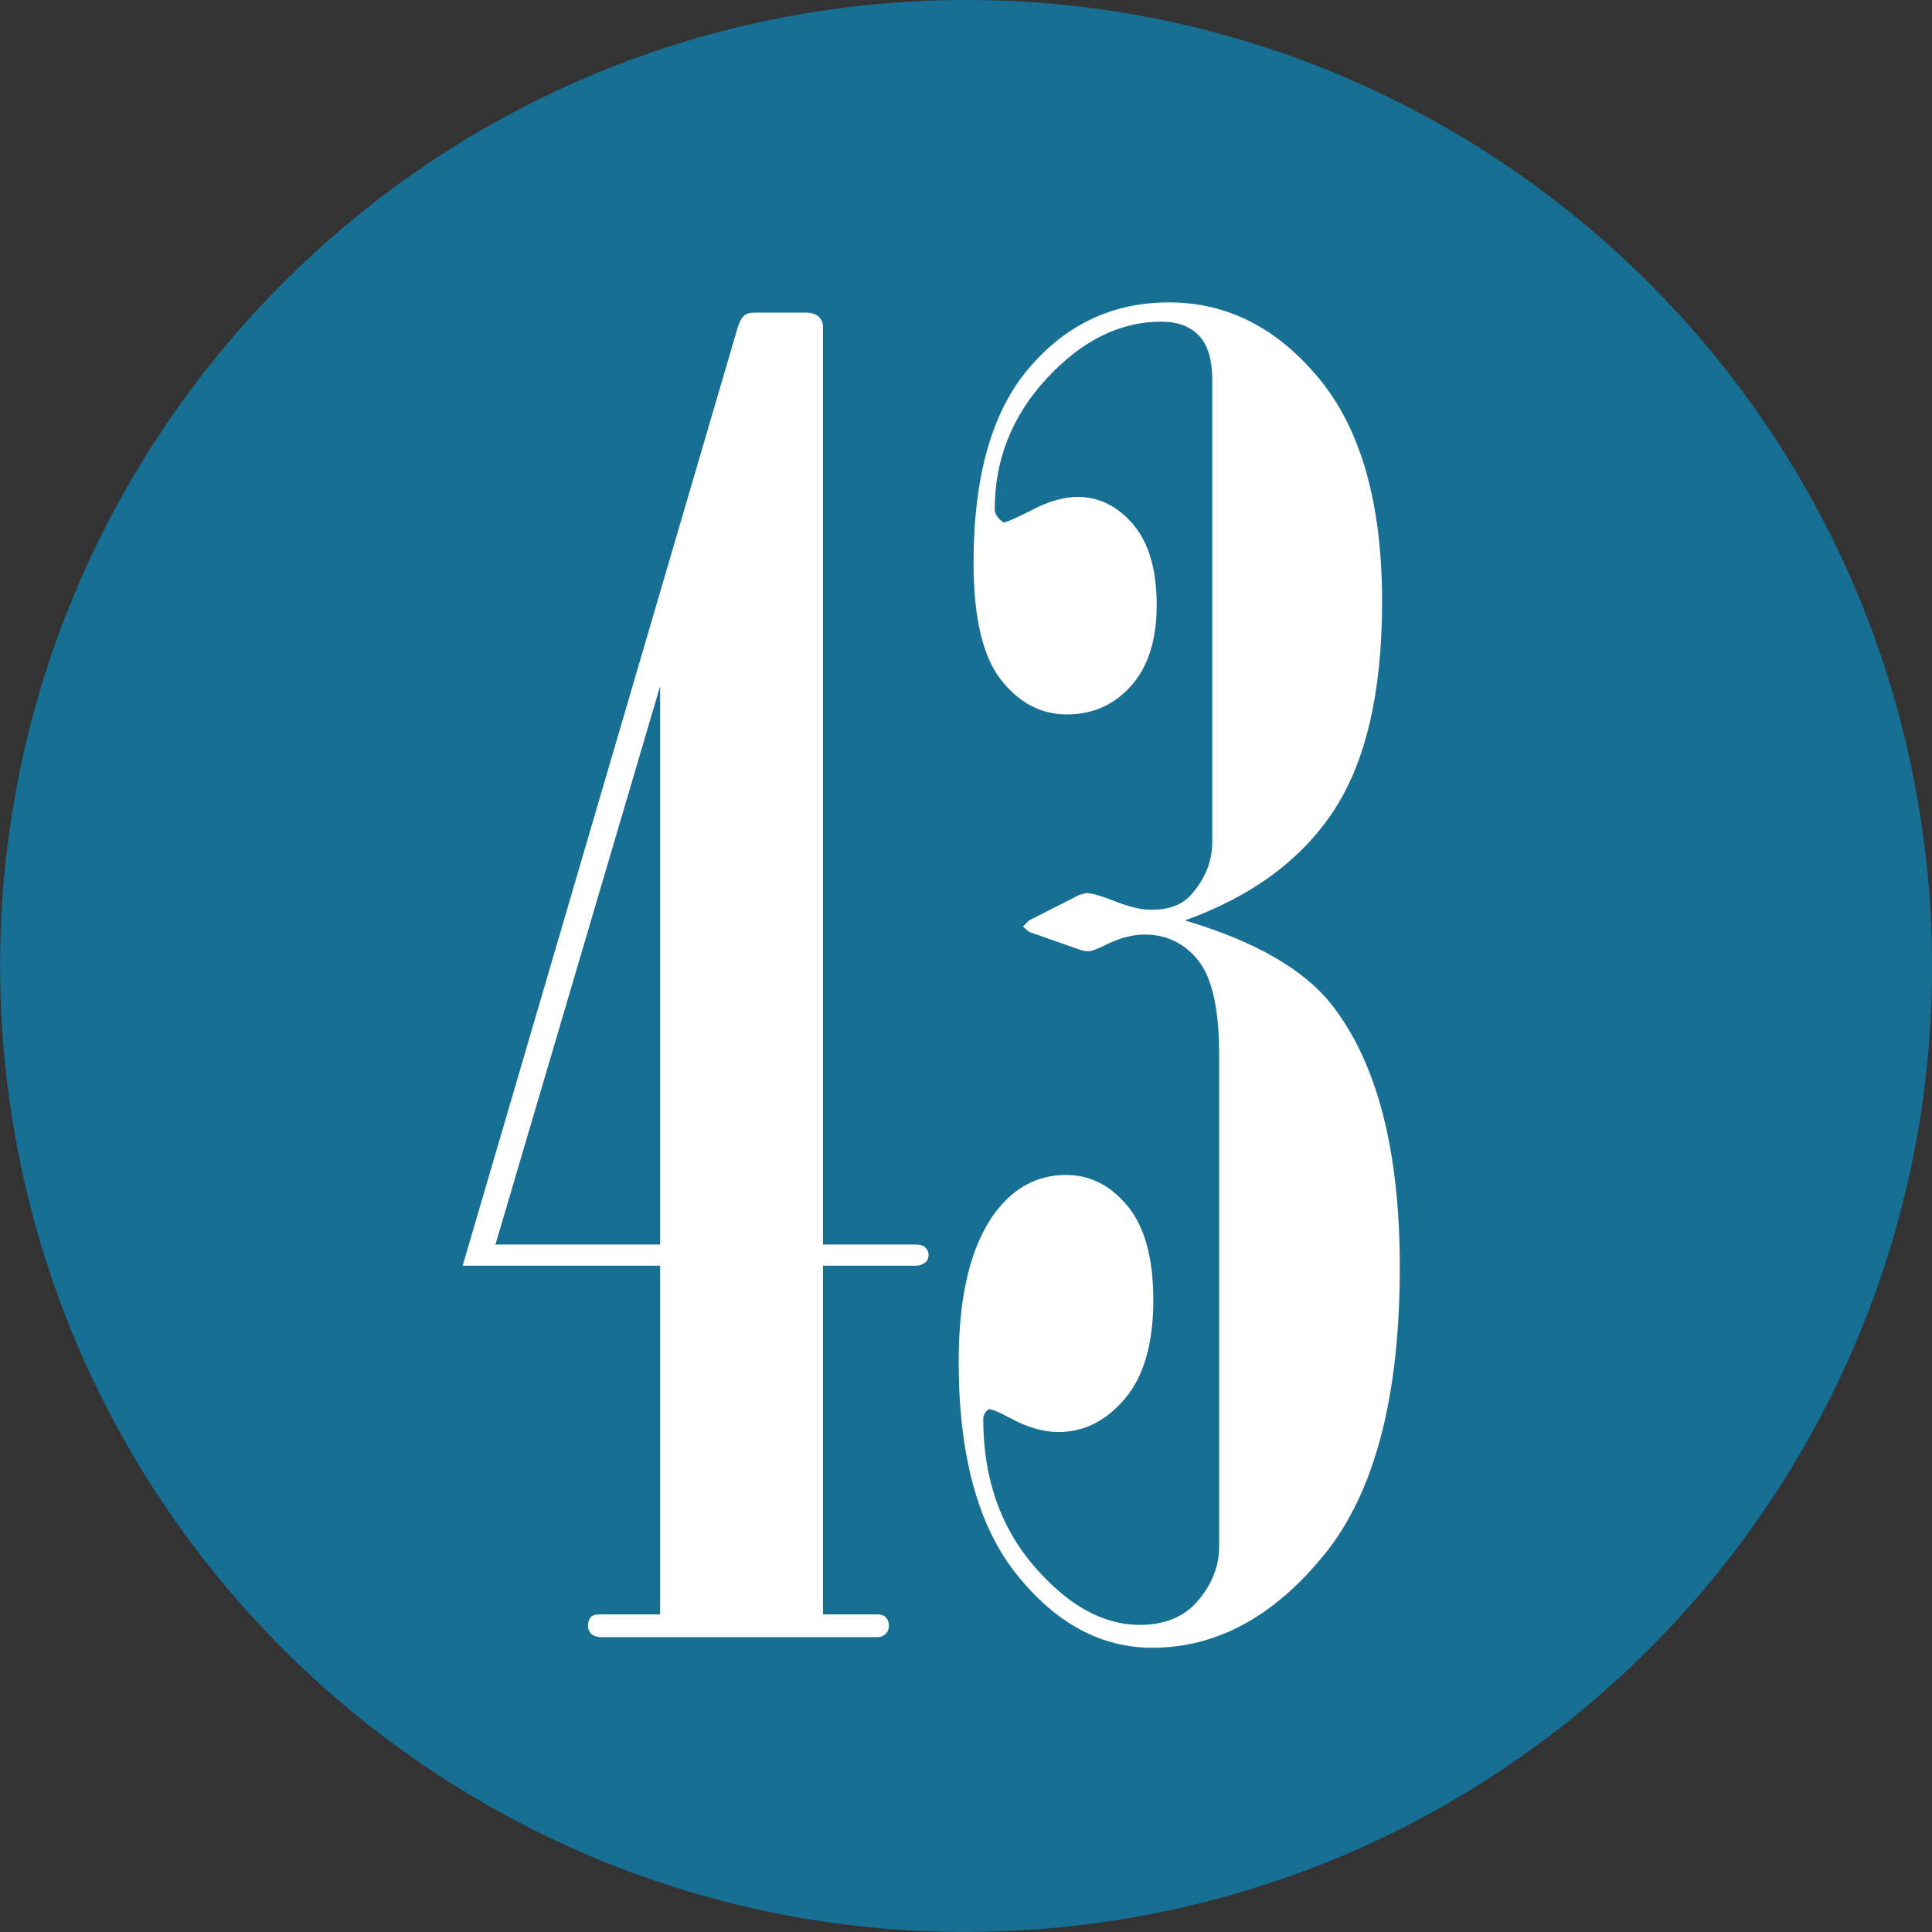<!-- Generator: Adobe Illustrator 19.1.0, SVG Export Plug-In  -->
<svg version="1.1"
	 xmlns="http://www.w3.org/2000/svg" xmlns:xlink="http://www.w3.org/1999/xlink" xmlns:a="http://ns.adobe.com/AdobeSVGViewerExtensions/3.0/"
	 x="0px" y="0px" width="17.142px" height="17.142px" viewBox="0 0 17.142 17.142"
	 style="enable-background:new 0 0 17.142 17.142;" xml:space="preserve">
<rect x="0" y="0" width="17.142" height="17.142" fill="#333333" stroke="none"/>
<style type="text/css">
	.st0{fill-rule:evenodd;clip-rule:evenodd;fill:#176F94;}
	.st1{fill:#FFFFFF;}
</style>
<defs>
</defs>
<g>
	<g>
		<g>
			<g>
				<path class="st0" d="M17.124,8.016c0.307,4.723-3.273,8.801-8,9.107c-4.721,0.307-8.799-3.275-9.105-7.998
					c-0.305-4.723,3.273-8.801,7.997-9.107C12.743-0.288,16.815,3.296,17.124,8.016z"/>
			</g>
		</g>
	</g>
	<g>
		<path class="st1" d="M5.318,14.526c-0.036-0.005-0.062-0.017-0.078-0.035c-0.016-0.019-0.023-0.04-0.023-0.066
			c0-0.031,0.008-0.056,0.023-0.074c0.016-0.019,0.042-0.027,0.078-0.027h0.539v-3.094H4.105L6.547,2.9
			c0.016-0.047,0.034-0.08,0.055-0.099c0.02-0.018,0.049-0.027,0.085-0.027h0.465c0.048,0,0.084,0.012,0.111,0.035
			c0.025,0.023,0.039,0.054,0.039,0.09v8.143H8.13c0.035,0,0.063,0.01,0.082,0.028c0.019,0.02,0.027,0.04,0.027,0.062
			c0,0.027-0.008,0.049-0.024,0.066c-0.026,0.021-0.055,0.032-0.086,0.032H7.302v3.094h0.484c0.031,0,0.057,0.009,0.074,0.027
			c0.018,0.019,0.027,0.043,0.027,0.074c0,0.031-0.011,0.056-0.031,0.074c-0.022,0.019-0.044,0.027-0.07,0.027H5.318z M5.857,6.089
			l-1.461,4.953h1.461V6.089z"/>
		<path class="st1" d="M10.513,8.167c0.621,0.183,1.055,0.433,1.305,0.75c0.402,0.516,0.602,1.292,0.602,2.328
			c0,1.151-0.224,2.001-0.672,2.551c-0.447,0.55-0.956,0.824-1.524,0.824c-0.453,0-0.853-0.215-1.199-0.645
			c-0.347-0.43-0.519-1.061-0.519-1.894c0-0.594,0.109-1.036,0.328-1.328c0.167-0.219,0.375-0.328,0.625-0.328
			c0.214,0,0.395,0.093,0.547,0.277c0.151,0.185,0.227,0.462,0.227,0.832c0,0.386-0.084,0.677-0.251,0.875
			c-0.168,0.198-0.364,0.297-0.589,0.297c-0.137,0-0.28-0.042-0.433-0.125c-0.095-0.052-0.157-0.078-0.189-0.078
			c-0.031,0.026-0.047,0.055-0.047,0.086c0,0.521,0.149,0.956,0.449,1.305c0.3,0.349,0.613,0.523,0.941,0.523
			c0.203,0,0.364-0.06,0.484-0.18c0.146-0.156,0.219-0.328,0.219-0.516V9.354c0-0.396-0.061-0.672-0.182-0.828
			c-0.123-0.156-0.283-0.234-0.479-0.234c-0.104,0-0.215,0.028-0.334,0.086C9.74,8.42,9.685,8.44,9.659,8.44
			c-0.024,0-0.054-0.005-0.085-0.016L9.13,8.268L9.076,8.221L9.13,8.167L9.576,7.94l0.062-0.016c0.047,0,0.133,0.024,0.258,0.074
			s0.232,0.074,0.32,0.074c0.156,0,0.274-0.044,0.352-0.133c0.125-0.141,0.188-0.297,0.188-0.469V3.37
			c0-0.177-0.039-0.308-0.117-0.391c-0.078-0.083-0.19-0.125-0.336-0.125c-0.365,0-0.703,0.167-1.012,0.5
			c-0.31,0.333-0.465,0.722-0.465,1.164c0,0.042,0.025,0.081,0.078,0.117c0.026,0,0.111-0.038,0.258-0.113
			C9.307,4.447,9.44,4.409,9.56,4.409c0.192,0,0.357,0.082,0.496,0.246c0.138,0.164,0.207,0.402,0.207,0.715
			c0,0.308-0.076,0.546-0.227,0.715c-0.15,0.169-0.341,0.254-0.57,0.254c-0.23,0-0.425-0.103-0.586-0.309
			C8.72,5.824,8.638,5.479,8.638,4.995c0-0.771,0.164-1.349,0.496-1.734c0.331-0.386,0.743-0.578,1.238-0.578
			c0.516,0,0.96,0.226,1.332,0.676s0.559,1.11,0.559,1.98c0,0.802-0.144,1.421-0.43,1.855C11.547,7.629,11.107,7.953,10.513,8.167z"
			/>
	</g>
</g>
</svg>